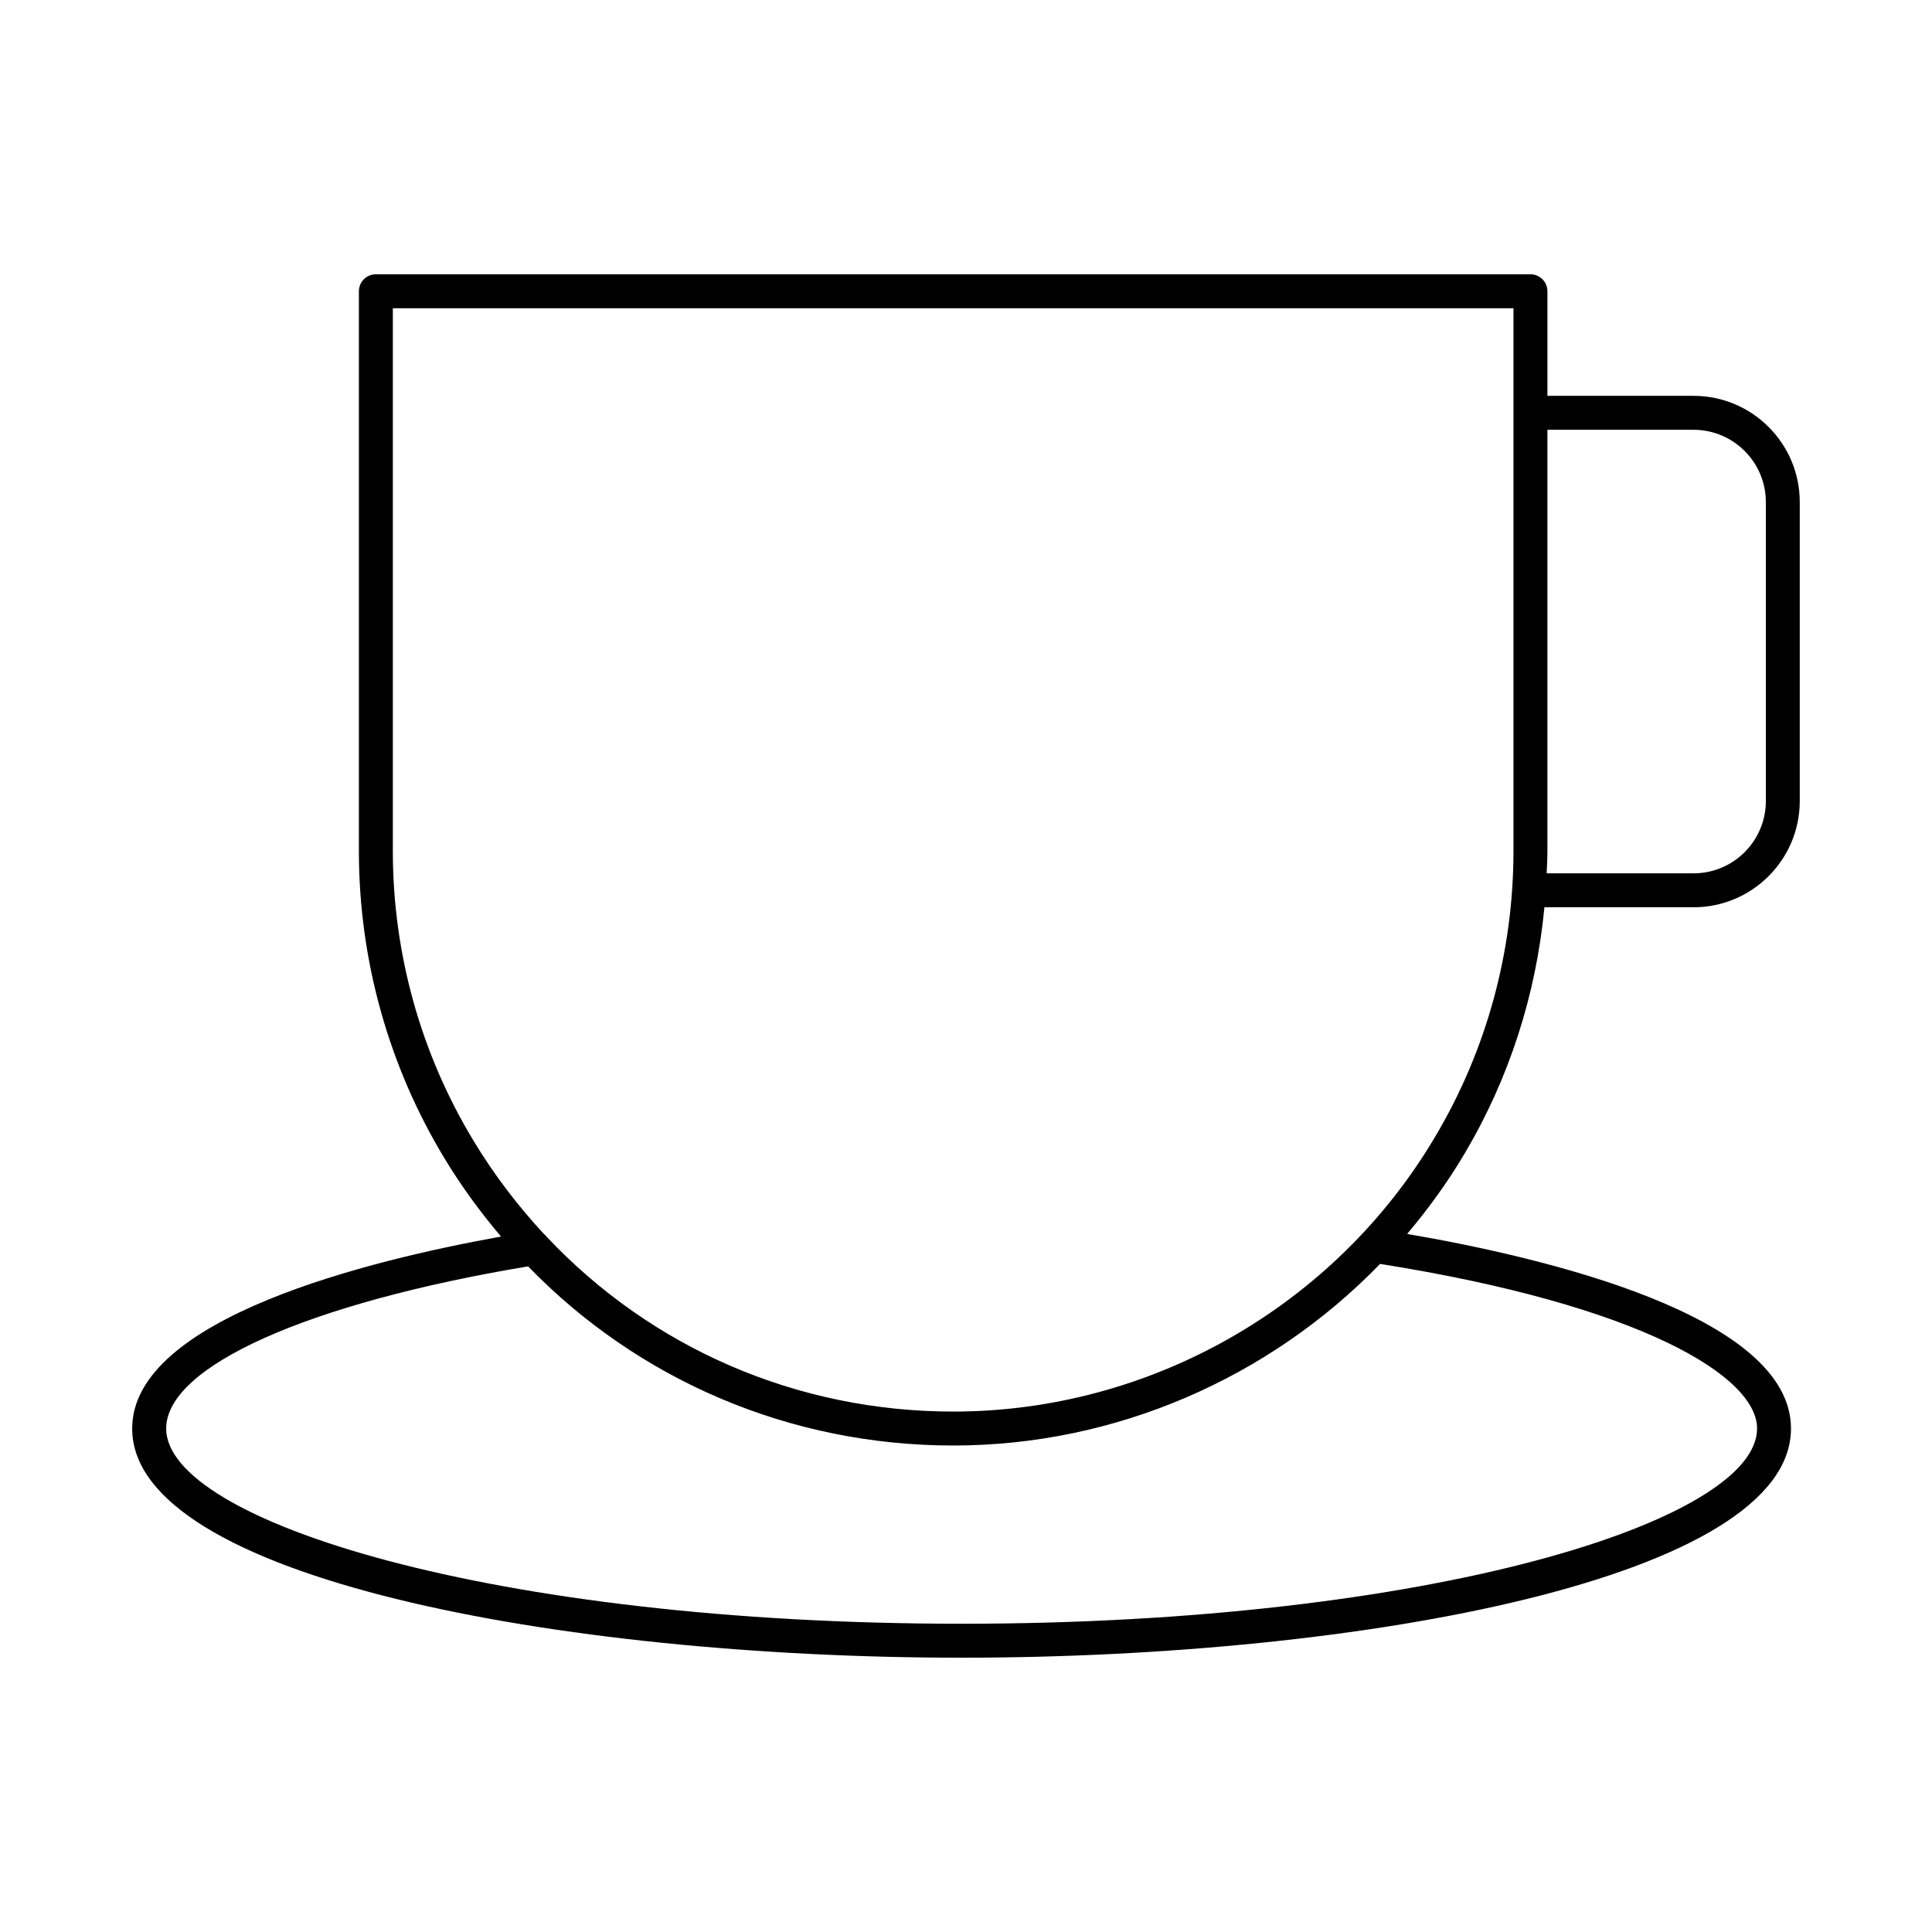 <?xml version="1.0" encoding="UTF-8"?>
<!-- Uploaded to: ICON Repo, www.svgrepo.com, Generator: ICON Repo Mixer Tools -->
<svg fill="#000000" width="800px" height="800px" version="1.1" viewBox="144 144 512 512" xmlns="http://www.w3.org/2000/svg">
 <path d="m592.82 248.9h-38.738v-27.711c0-2.488-2.012-4.5-4.5-4.5h-305.97c-2.488 0-4.5 2.012-4.5 4.5v148.36c0 28.824 7.879 57.047 22.781 81.586 4.449 7.348 9.469 14.176 14.887 20.57-34.727 6.238-97.75 21.586-97.75 50.875 0 39.449 113.25 60.727 219.8 60.727 106.55 0 219.8-21.277 219.8-60.727 0-30.051-65.762-45.414-101.72-51.574 5.633-6.672 10.805-13.793 15.305-21.434 11.77-19.859 18.891-42.133 21.07-65.133h39.523c15.52 0 28.145-12.625 28.145-28.145v-79.242c0.008-15.523-12.617-28.148-28.137-28.148zm16.82 273.68c0 24.469-86.574 51.73-210.8 51.73-124.23 0-210.8-27.262-210.8-51.73 0-16.477 37.578-33.25 95.906-42.98 29.25 30.152 69.371 47.477 112.7 47.477 42.973 0 83.773-17.879 113.09-48.129 68.945 10.941 99.91 29.73 99.91 43.633zm-64.555-153.03c0 26.613-7.125 52.695-20.605 75.441-26.551 45.082-75.535 73.09-127.84 73.09-41.594 0-80.059-16.918-107.76-46.309-0.227-0.254-0.426-0.531-0.703-0.727-6.914-7.438-13.176-15.629-18.594-24.578-14.047-23.141-21.477-49.734-21.477-76.918v-143.86h296.98zm66.883-13.258c0 10.559-8.59 19.148-19.148 19.148h-38.934c0.074-1.965 0.195-3.922 0.195-5.891v-111.65h38.738c10.559 0 19.148 8.59 19.148 19.148z"/>
</svg>